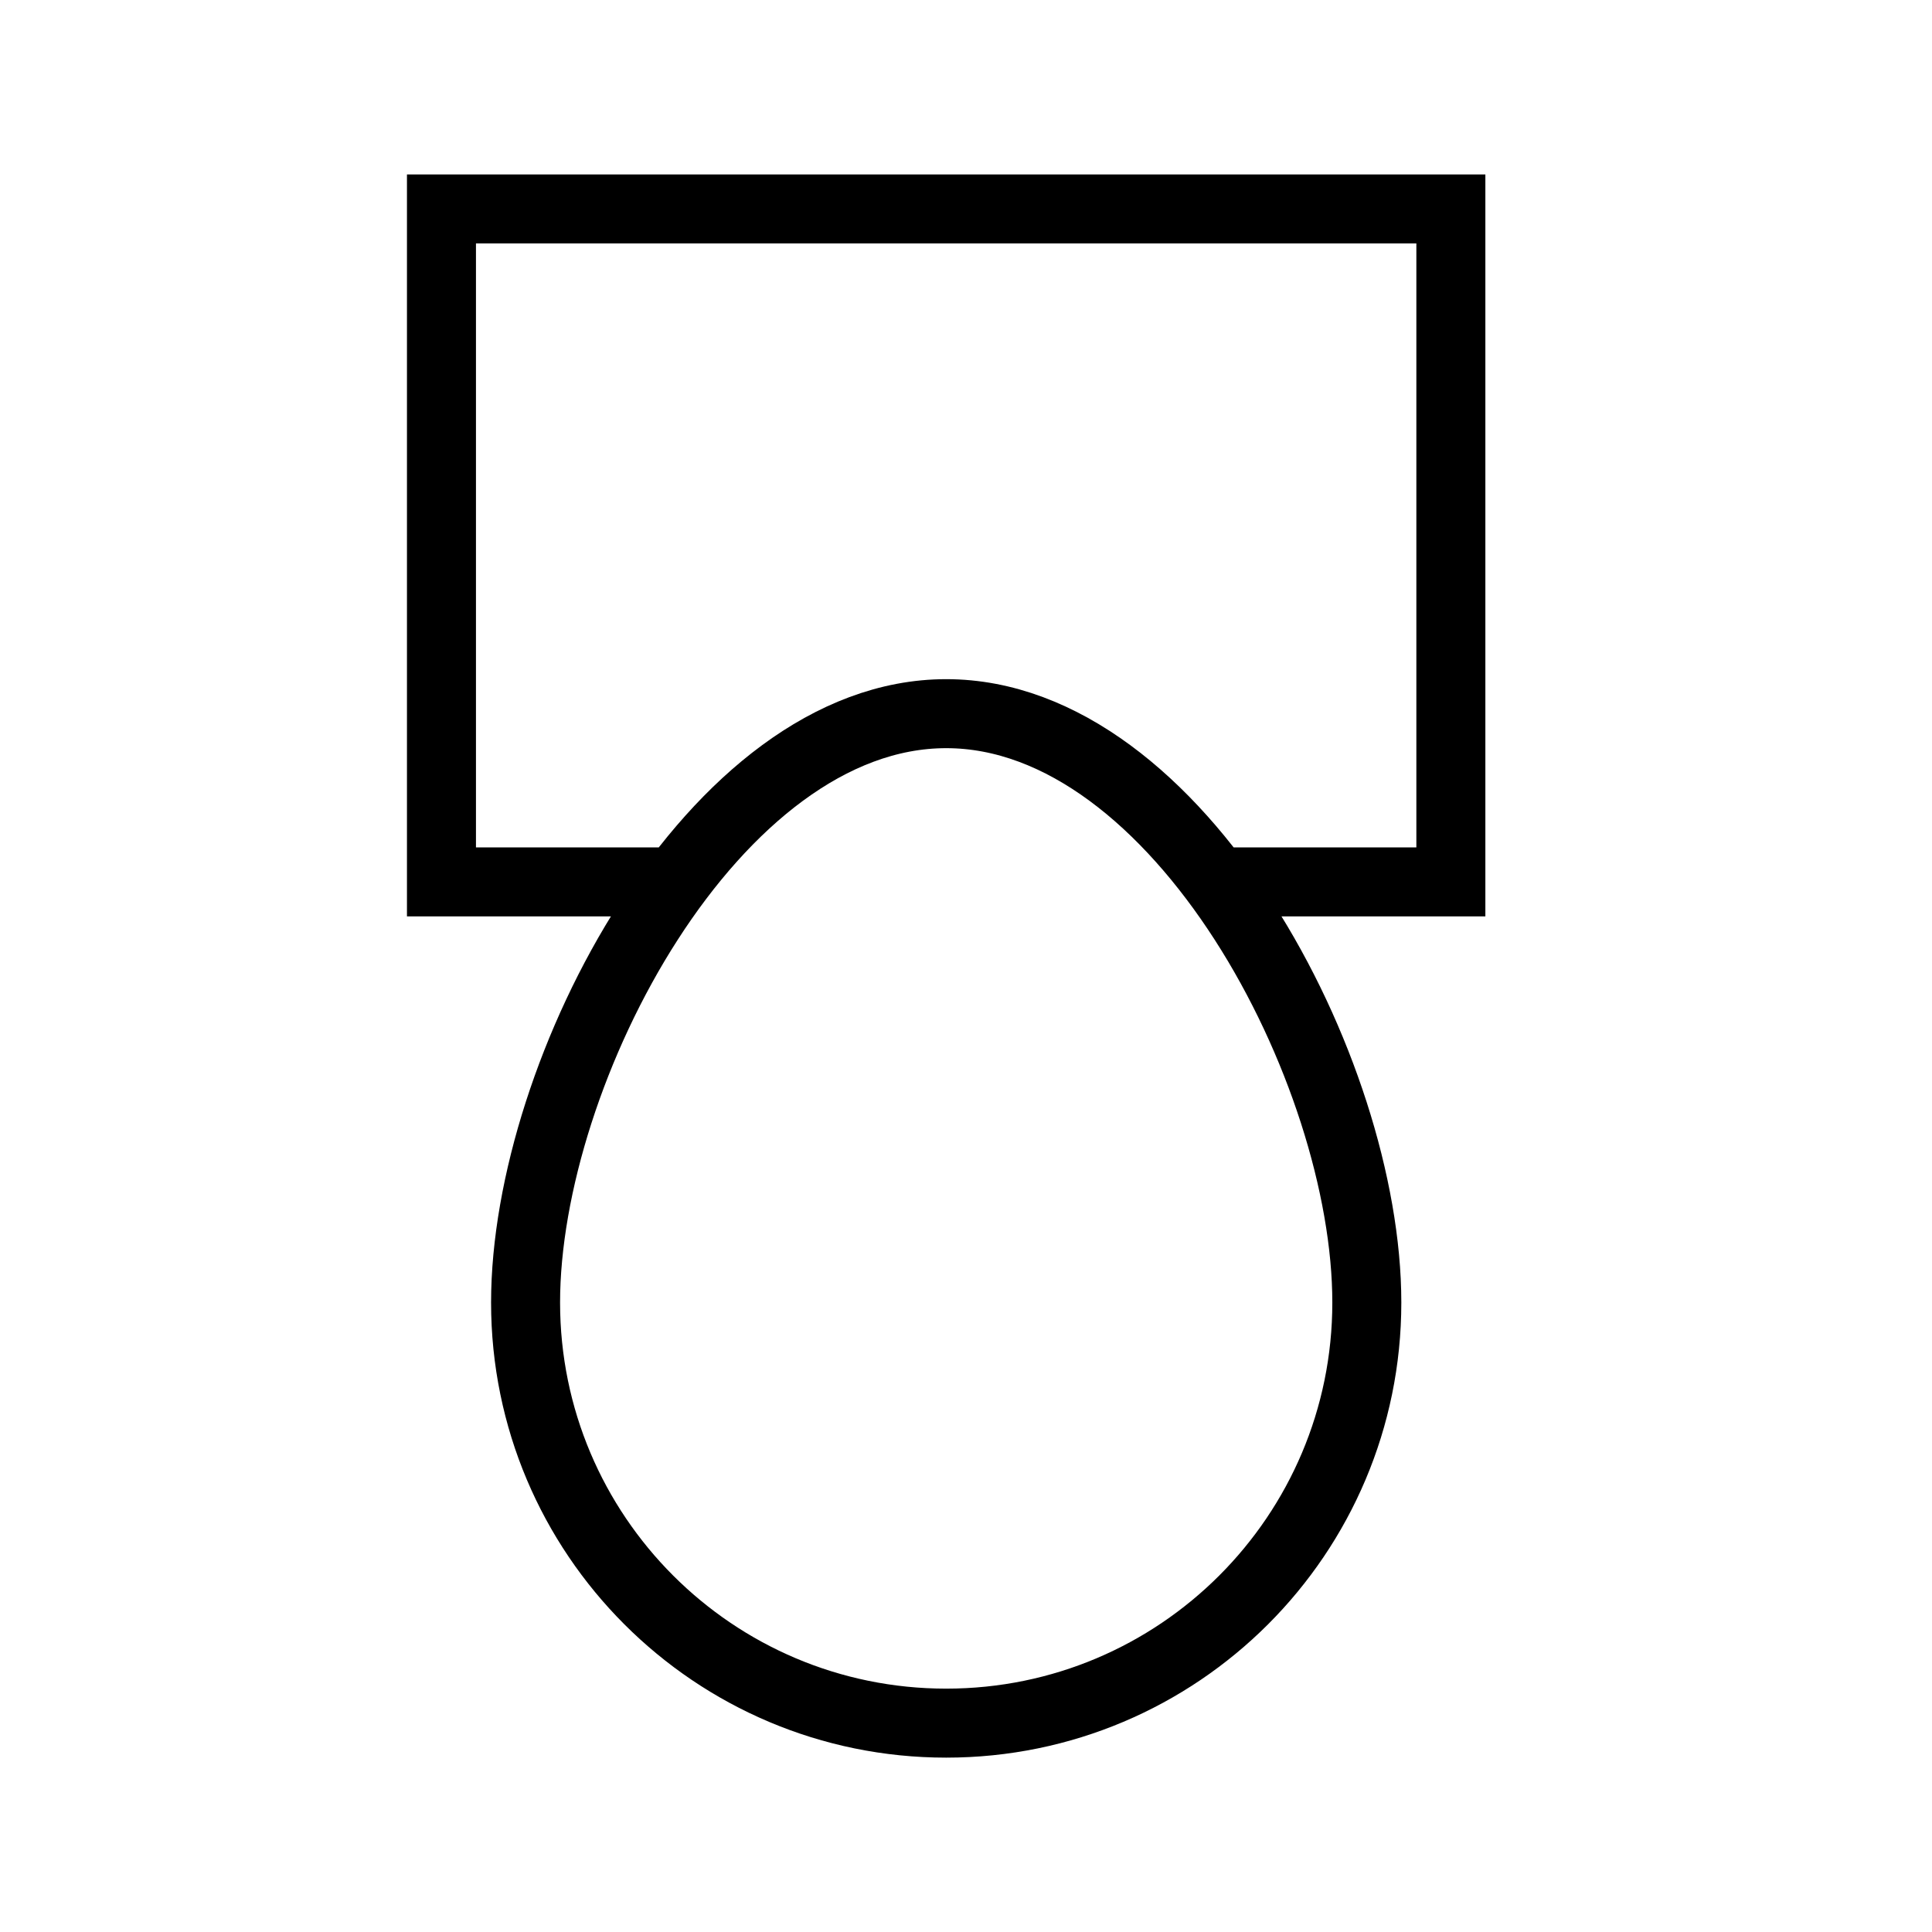 <?xml version="1.0" encoding="UTF-8"?>
<svg id="uuid-182b0206-ad61-40ce-8f42-e2c68ed82bbc" data-name="Ebene 1" xmlns="http://www.w3.org/2000/svg" width="9.878mm" height="9.878mm" viewBox="0 0 28 28">
  <path d="m17.638,12.781h3.389V3.028H6.398v9.753h3.389m3.926-2.438c-3.366,0-6.096,5.167-6.096,8.534s2.729,6.096,6.096,6.096,6.096-2.729,6.096-6.096-2.729-8.534-6.096-8.534Z" fill="none" stroke="#000" stroke-linecap="round" stroke-miterlimit="10"/>
</svg>